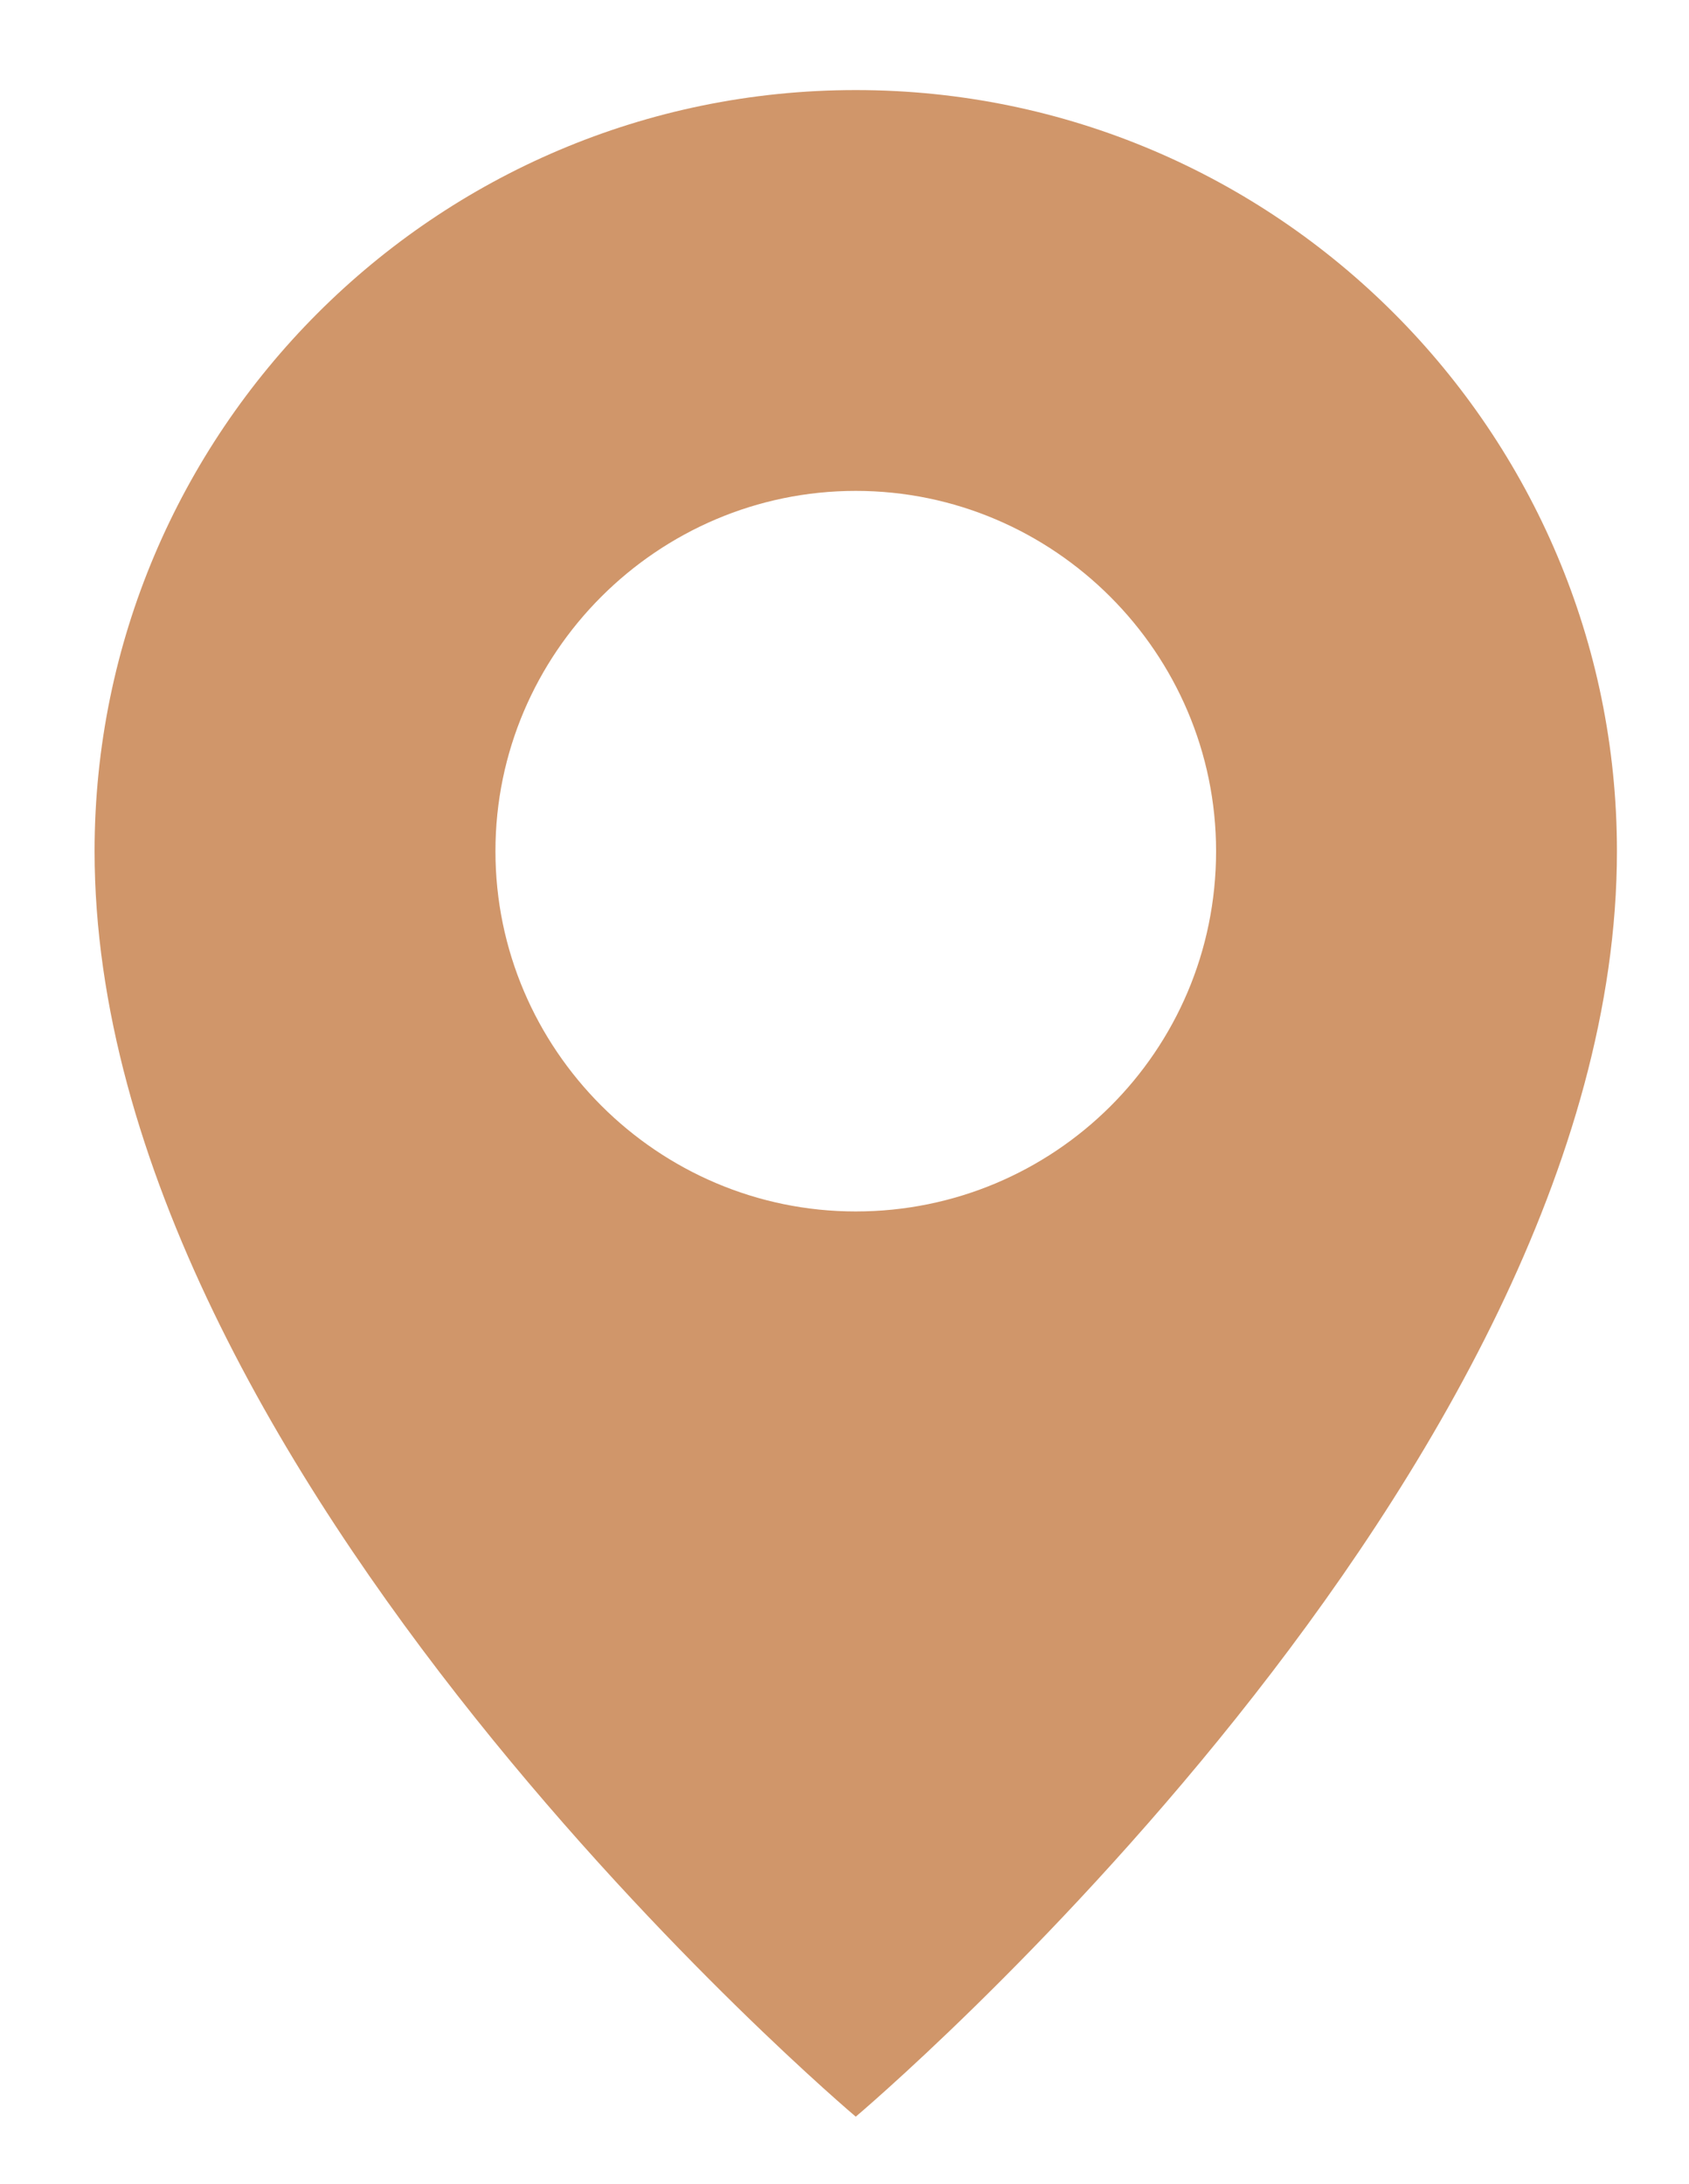 <?xml version="1.0" encoding="utf-8"?>
<!-- Generator: Adobe Illustrator 23.0.4, SVG Export Plug-In . SVG Version: 6.00 Build 0)  -->
<svg version="1.1" id="Layer_1" xmlns="http://www.w3.org/2000/svg" xmlns:xlink="http://www.w3.org/1999/xlink" x="0px" y="0px"
	 width="75px" height="97px" viewBox="0 0 75 97" style="enable-background:new 0 0 75 97;" xml:space="preserve">
<style type="text/css">
	.st0{fill:#D0966A;}
</style>
<path class="st0" d="M38,4C19.3,4,4.2,19.2,4.2,37.8C4.2,65.5,38,94,38,94s33.8-28.5,33.8-56.2C71.8,19.2,56.7,4,38,4z M38,53.8
	c-8.8,0-16-7.2-16-16s7.2-16,16-16s16,7.2,16,16C54,46.7,46.8,53.8,38,53.8z"/>
</svg>
